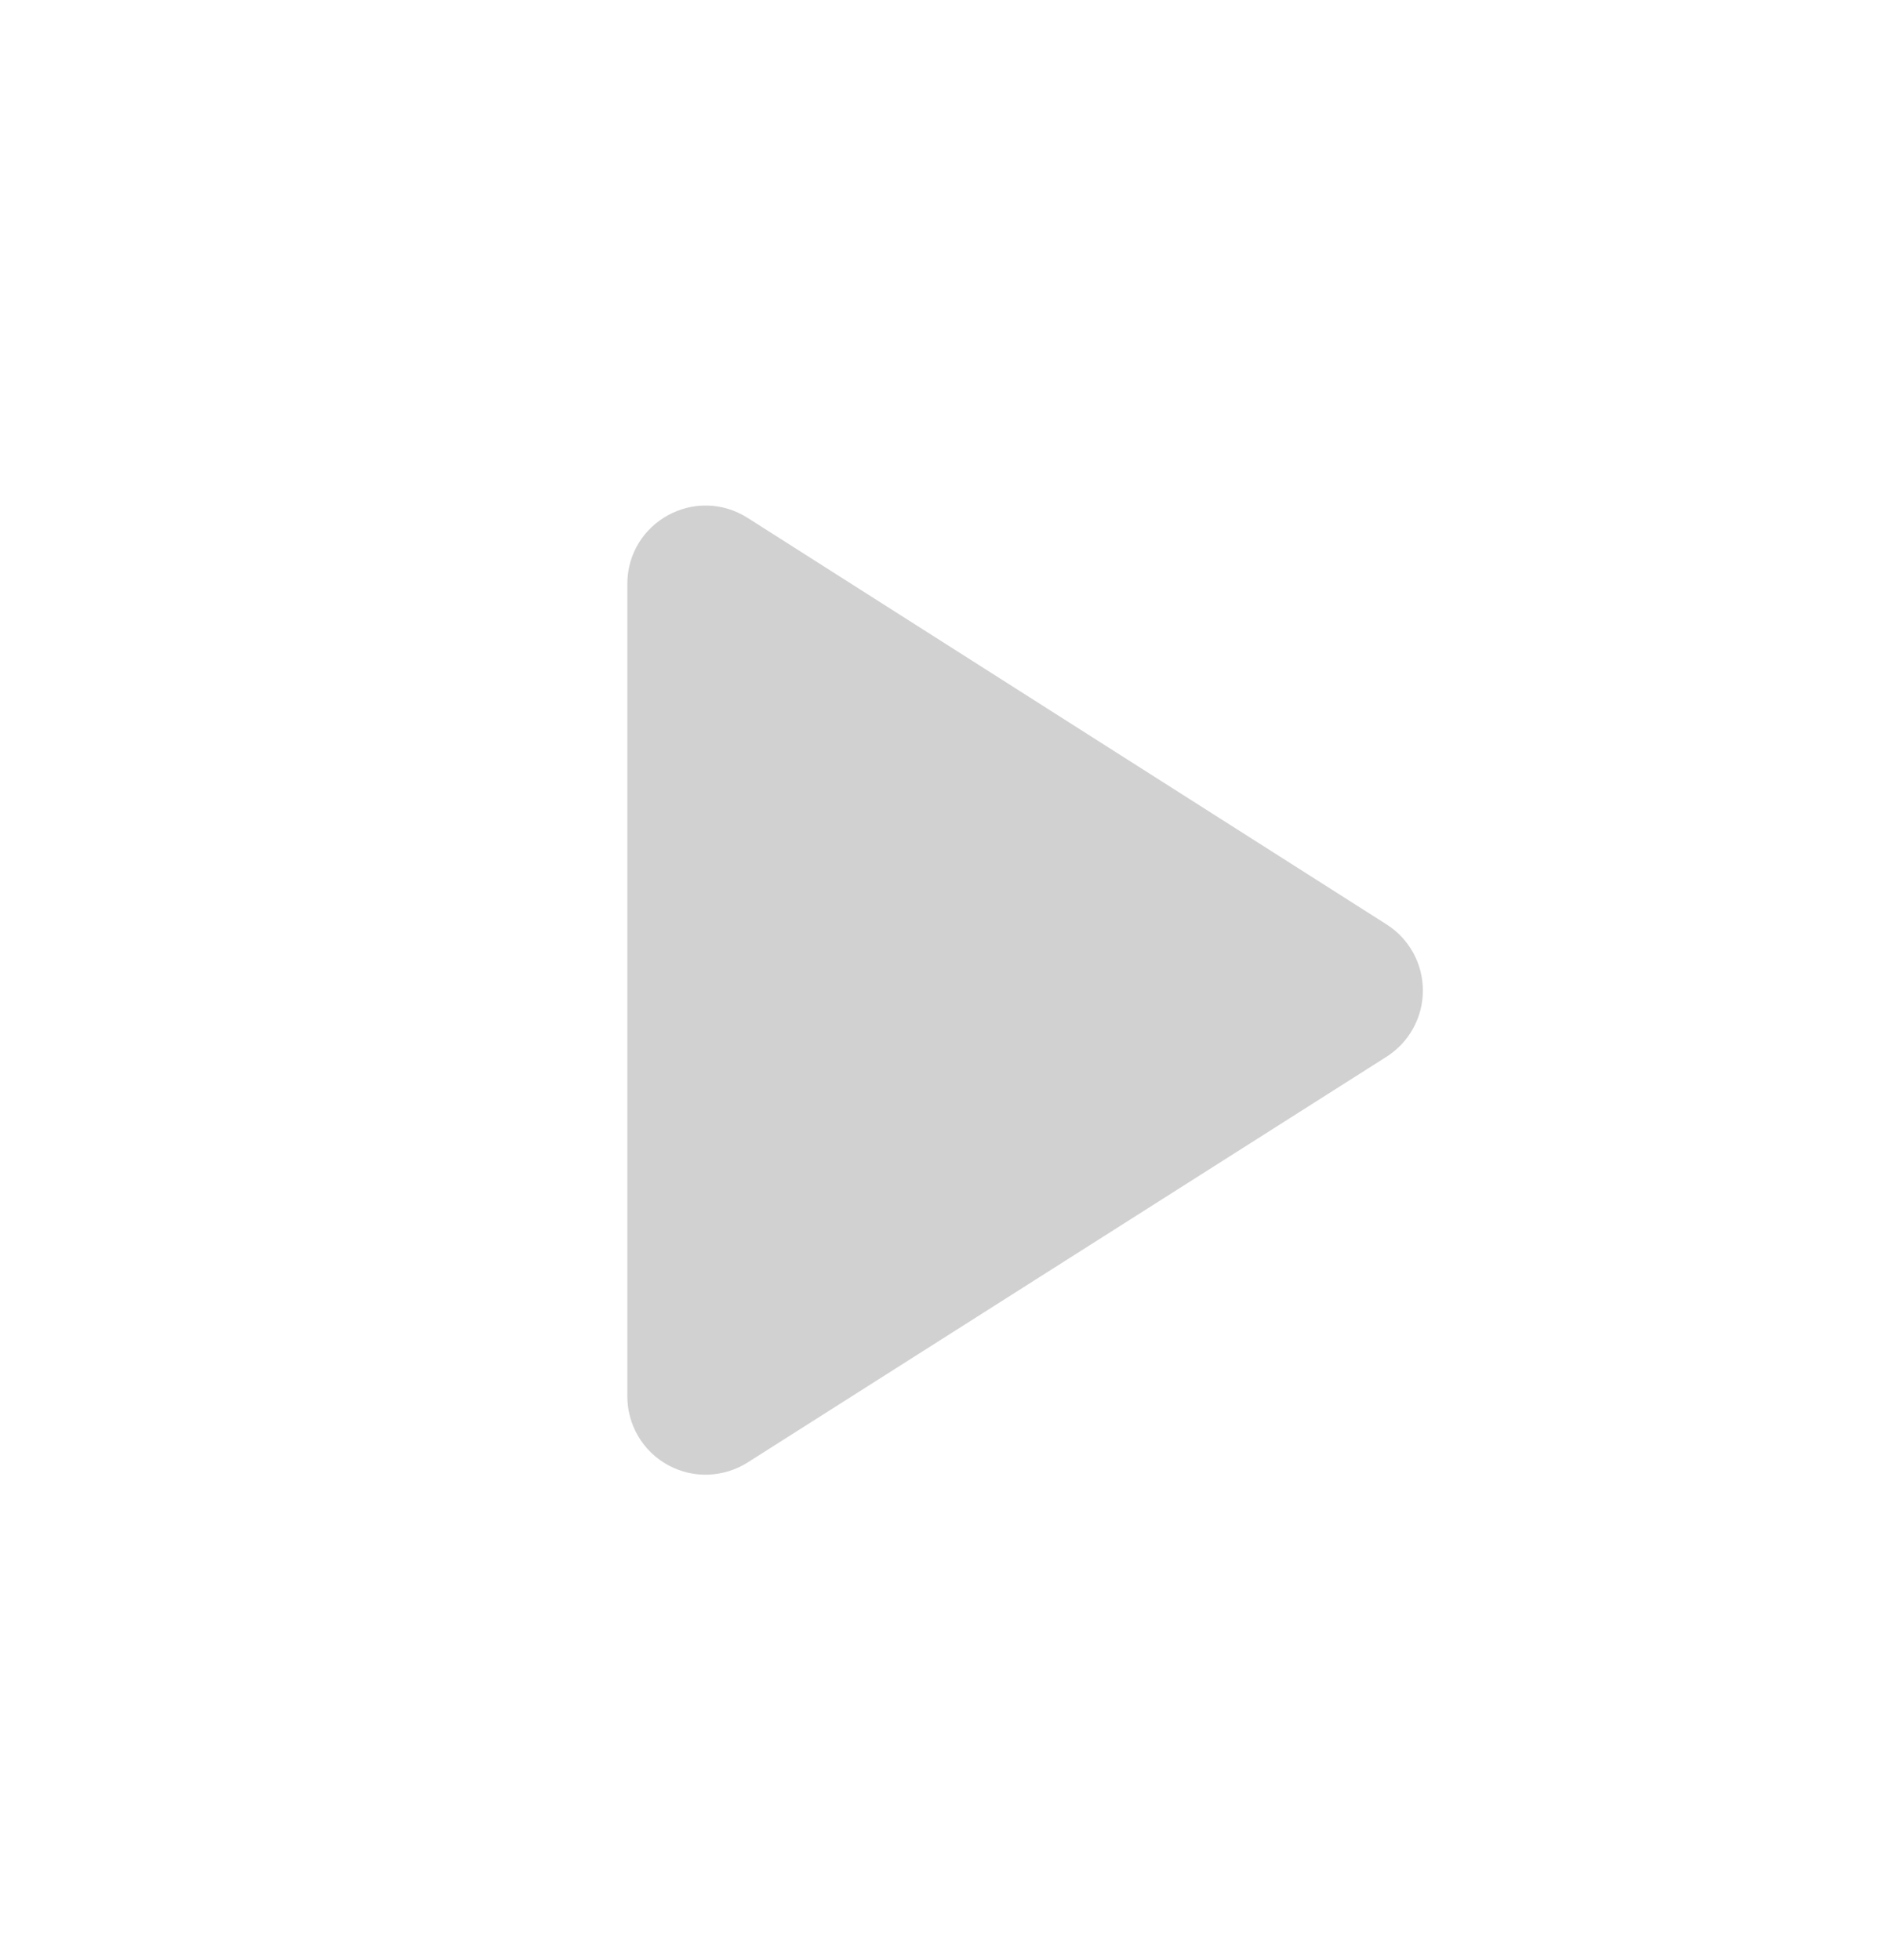 <svg width="24" height="25" viewBox="0 0 24 25" fill="none" xmlns="http://www.w3.org/2000/svg">
<g id="ic:round-play-arrow">
<path id="Vector" d="M8 17.809L8 7.449C8 6.659 8.87 6.179 9.54 6.609L17.68 11.789C17.823 11.879 17.94 12.004 18.021 12.151C18.103 12.299 18.145 12.465 18.145 12.634C18.145 12.802 18.103 12.968 18.021 13.116C17.94 13.264 17.823 13.388 17.68 13.479L9.54 18.649C9.389 18.746 9.215 18.801 9.035 18.808C8.856 18.815 8.678 18.773 8.52 18.687C8.362 18.601 8.231 18.474 8.139 18.319C8.048 18.165 8 17.988 8 17.809Z" fill="#D1D1D1"/>
</g>
</svg>
